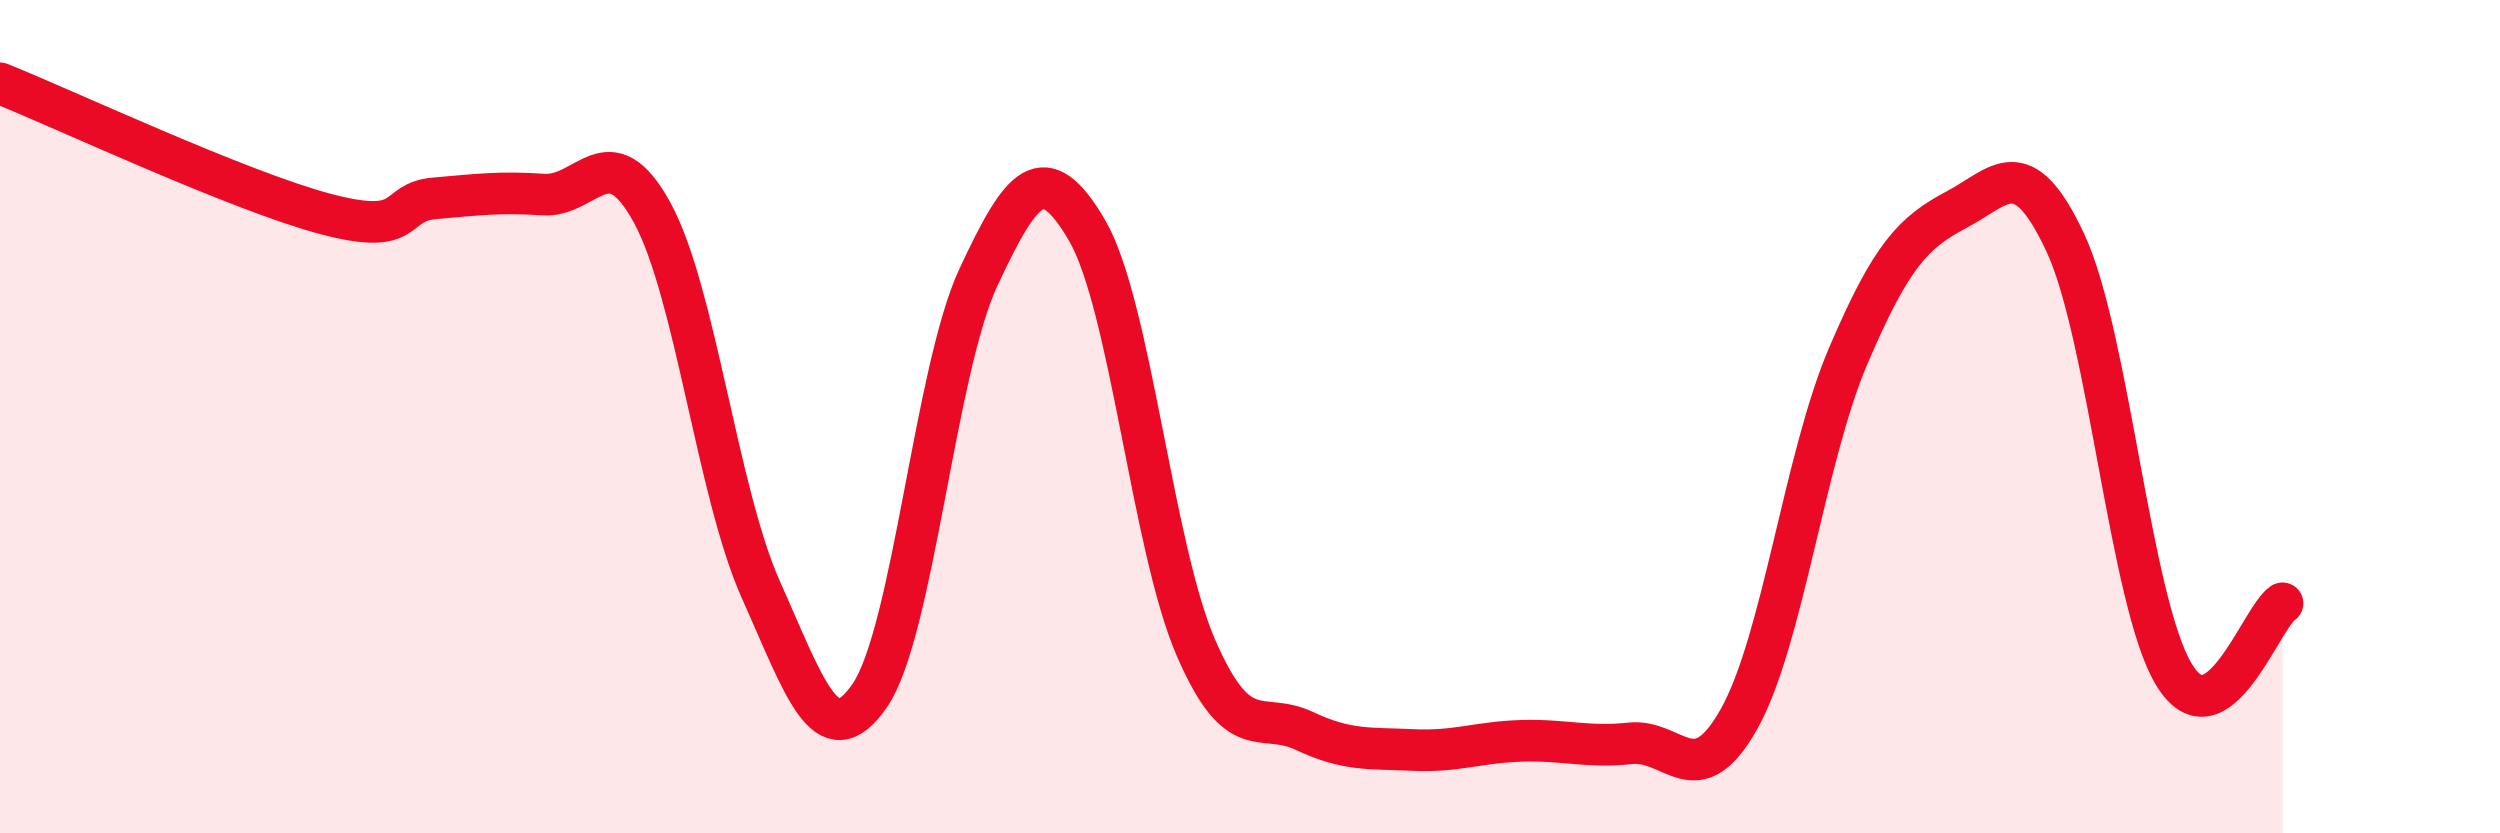 
    <svg width="60" height="20" viewBox="0 0 60 20" xmlns="http://www.w3.org/2000/svg">
      <path
        d="M 0,2 C 1.57,2.63 5.74,4.59 7.83,5.14 C 9.92,5.69 9.39,4.85 10.43,4.76 C 11.47,4.67 12,4.6 13.04,4.67 C 14.08,4.74 14.61,3.2 15.65,5.1 C 16.69,7 17.22,11.83 18.26,14.15 C 19.3,16.47 19.83,18.2 20.87,16.7 C 21.91,15.2 22.44,8.89 23.48,6.66 C 24.52,4.43 25.05,3.75 26.09,5.53 C 27.13,7.31 27.66,13.14 28.7,15.54 C 29.74,17.94 30.26,17.05 31.3,17.54 C 32.34,18.03 32.87,17.95 33.91,18 C 34.95,18.05 35.48,17.81 36.52,17.78 C 37.56,17.75 38.09,17.95 39.13,17.84 C 40.17,17.73 40.7,19.11 41.74,17.25 C 42.78,15.39 43.31,11 44.35,8.56 C 45.39,6.12 45.92,5.58 46.96,5.03 C 48,4.48 48.53,3.6 49.57,5.83 C 50.61,8.06 51.13,14.45 52.17,16.18 C 53.21,17.91 54.26,14.82 54.78,14.48L54.78 20L0 20Z"
        fill="#EB0A25"
        opacity="0.1"
        stroke-linecap="round"
        stroke-linejoin="round"
      />
      <path
        d="M 0,2 C 1.57,2.63 5.74,4.59 7.83,5.14 C 9.92,5.69 9.39,4.85 10.43,4.76 C 11.47,4.67 12,4.6 13.04,4.67 C 14.08,4.74 14.61,3.2 15.65,5.1 C 16.69,7 17.22,11.83 18.26,14.15 C 19.3,16.47 19.83,18.2 20.87,16.7 C 21.91,15.2 22.44,8.89 23.48,6.66 C 24.52,4.43 25.05,3.75 26.09,5.53 C 27.13,7.31 27.66,13.14 28.7,15.54 C 29.74,17.94 30.26,17.05 31.3,17.54 C 32.34,18.03 32.87,17.95 33.91,18 C 34.95,18.05 35.48,17.81 36.52,17.78 C 37.56,17.75 38.09,17.95 39.13,17.84 C 40.17,17.73 40.7,19.11 41.74,17.25 C 42.78,15.39 43.31,11 44.35,8.56 C 45.39,6.12 45.92,5.58 46.96,5.03 C 48,4.48 48.53,3.6 49.57,5.83 C 50.61,8.06 51.13,14.45 52.17,16.18 C 53.21,17.91 54.26,14.82 54.78,14.48"
        stroke="#EB0A25"
        stroke-width="1"
        fill="none"
        stroke-linecap="round"
        stroke-linejoin="round"
      />
    </svg>
  